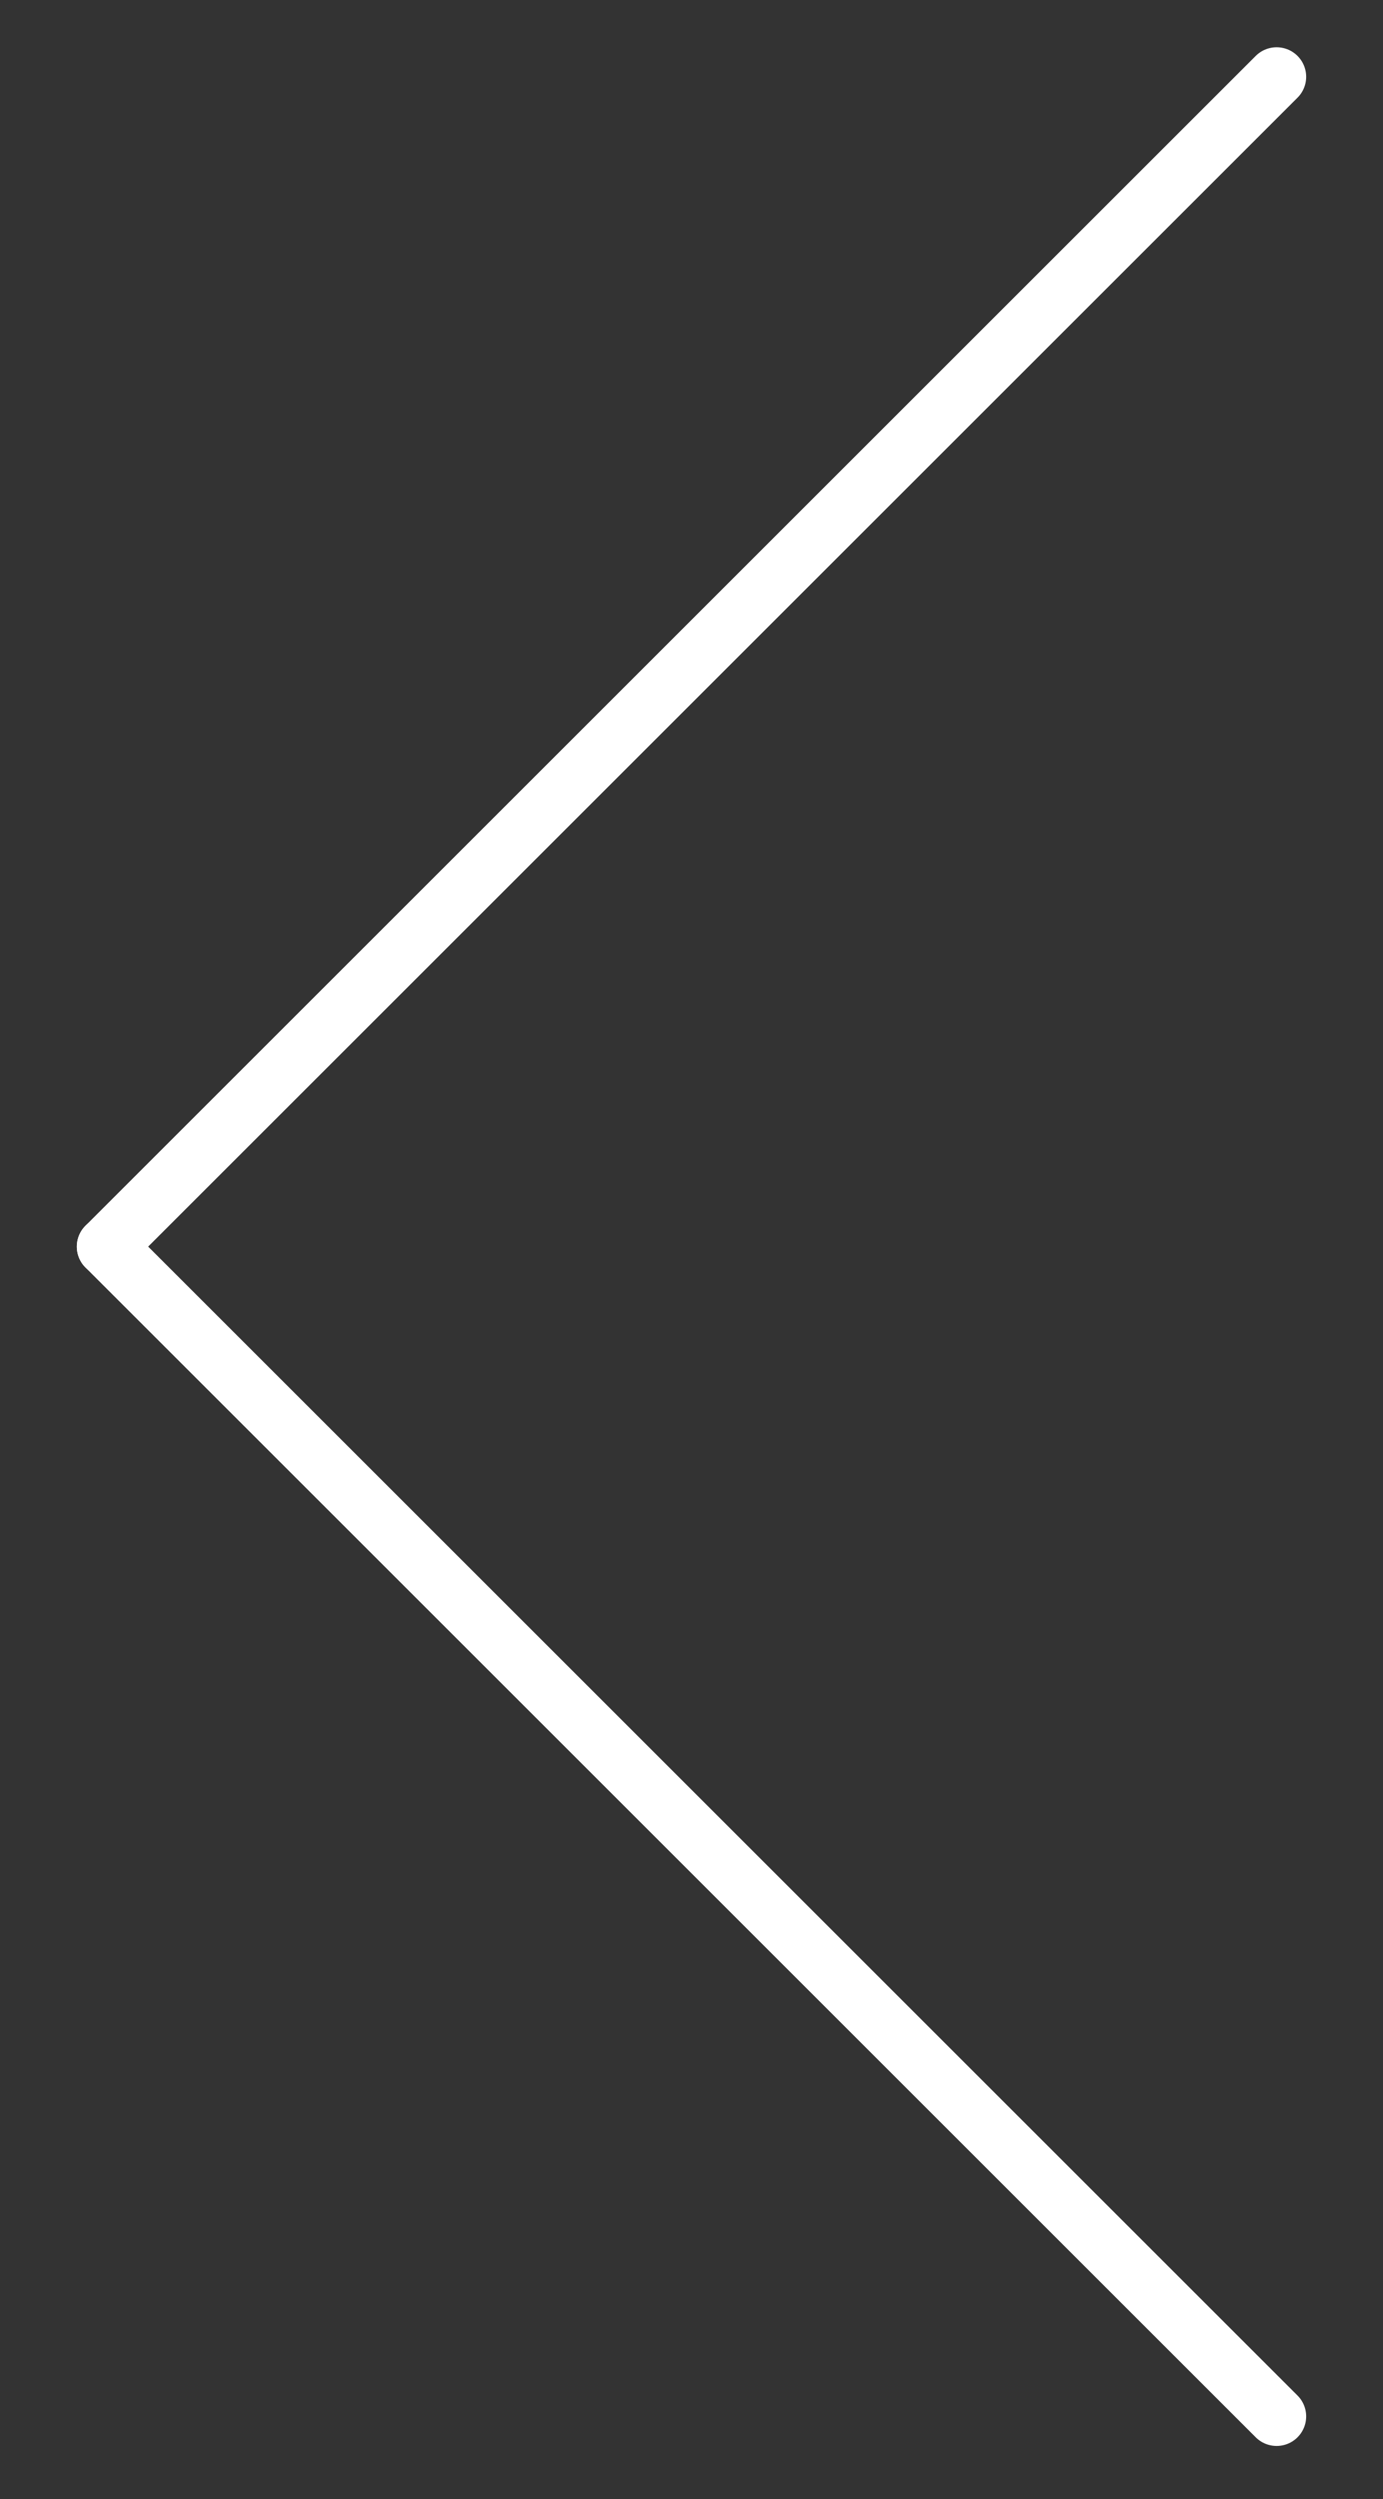 <?xml version="1.0" encoding="utf-8"?>
<!-- Generator: Adobe Illustrator 24.0.2, SVG Export Plug-In . SVG Version: 6.00 Build 0)  -->
<svg version="1.1" id="レイヤー_1" xmlns="http://www.w3.org/2000/svg" xmlns:xlink="http://www.w3.org/1999/xlink" x="0px"
	 y="0px" viewBox="0 0 23.4 42.3" style="enable-background:new 0 0 23.4 42.3;" xml:space="preserve">
<rect x="0" y="0" width="23.4" height="42.3" fill="#333333" stroke="none"/>
<style type="text/css">
	.st0{fill:none;stroke:#FFFFFF;stroke-linecap:round;stroke-linejoin:round;stroke-miterlimit:10;}
</style>
<line class="st0" x1="21.6" y1="1.3" x2="1.8" y2="21.1"/>
<line class="st0" x1="21.6" y1="40.9" x2="1.8" y2="21.1"/>
</svg>
